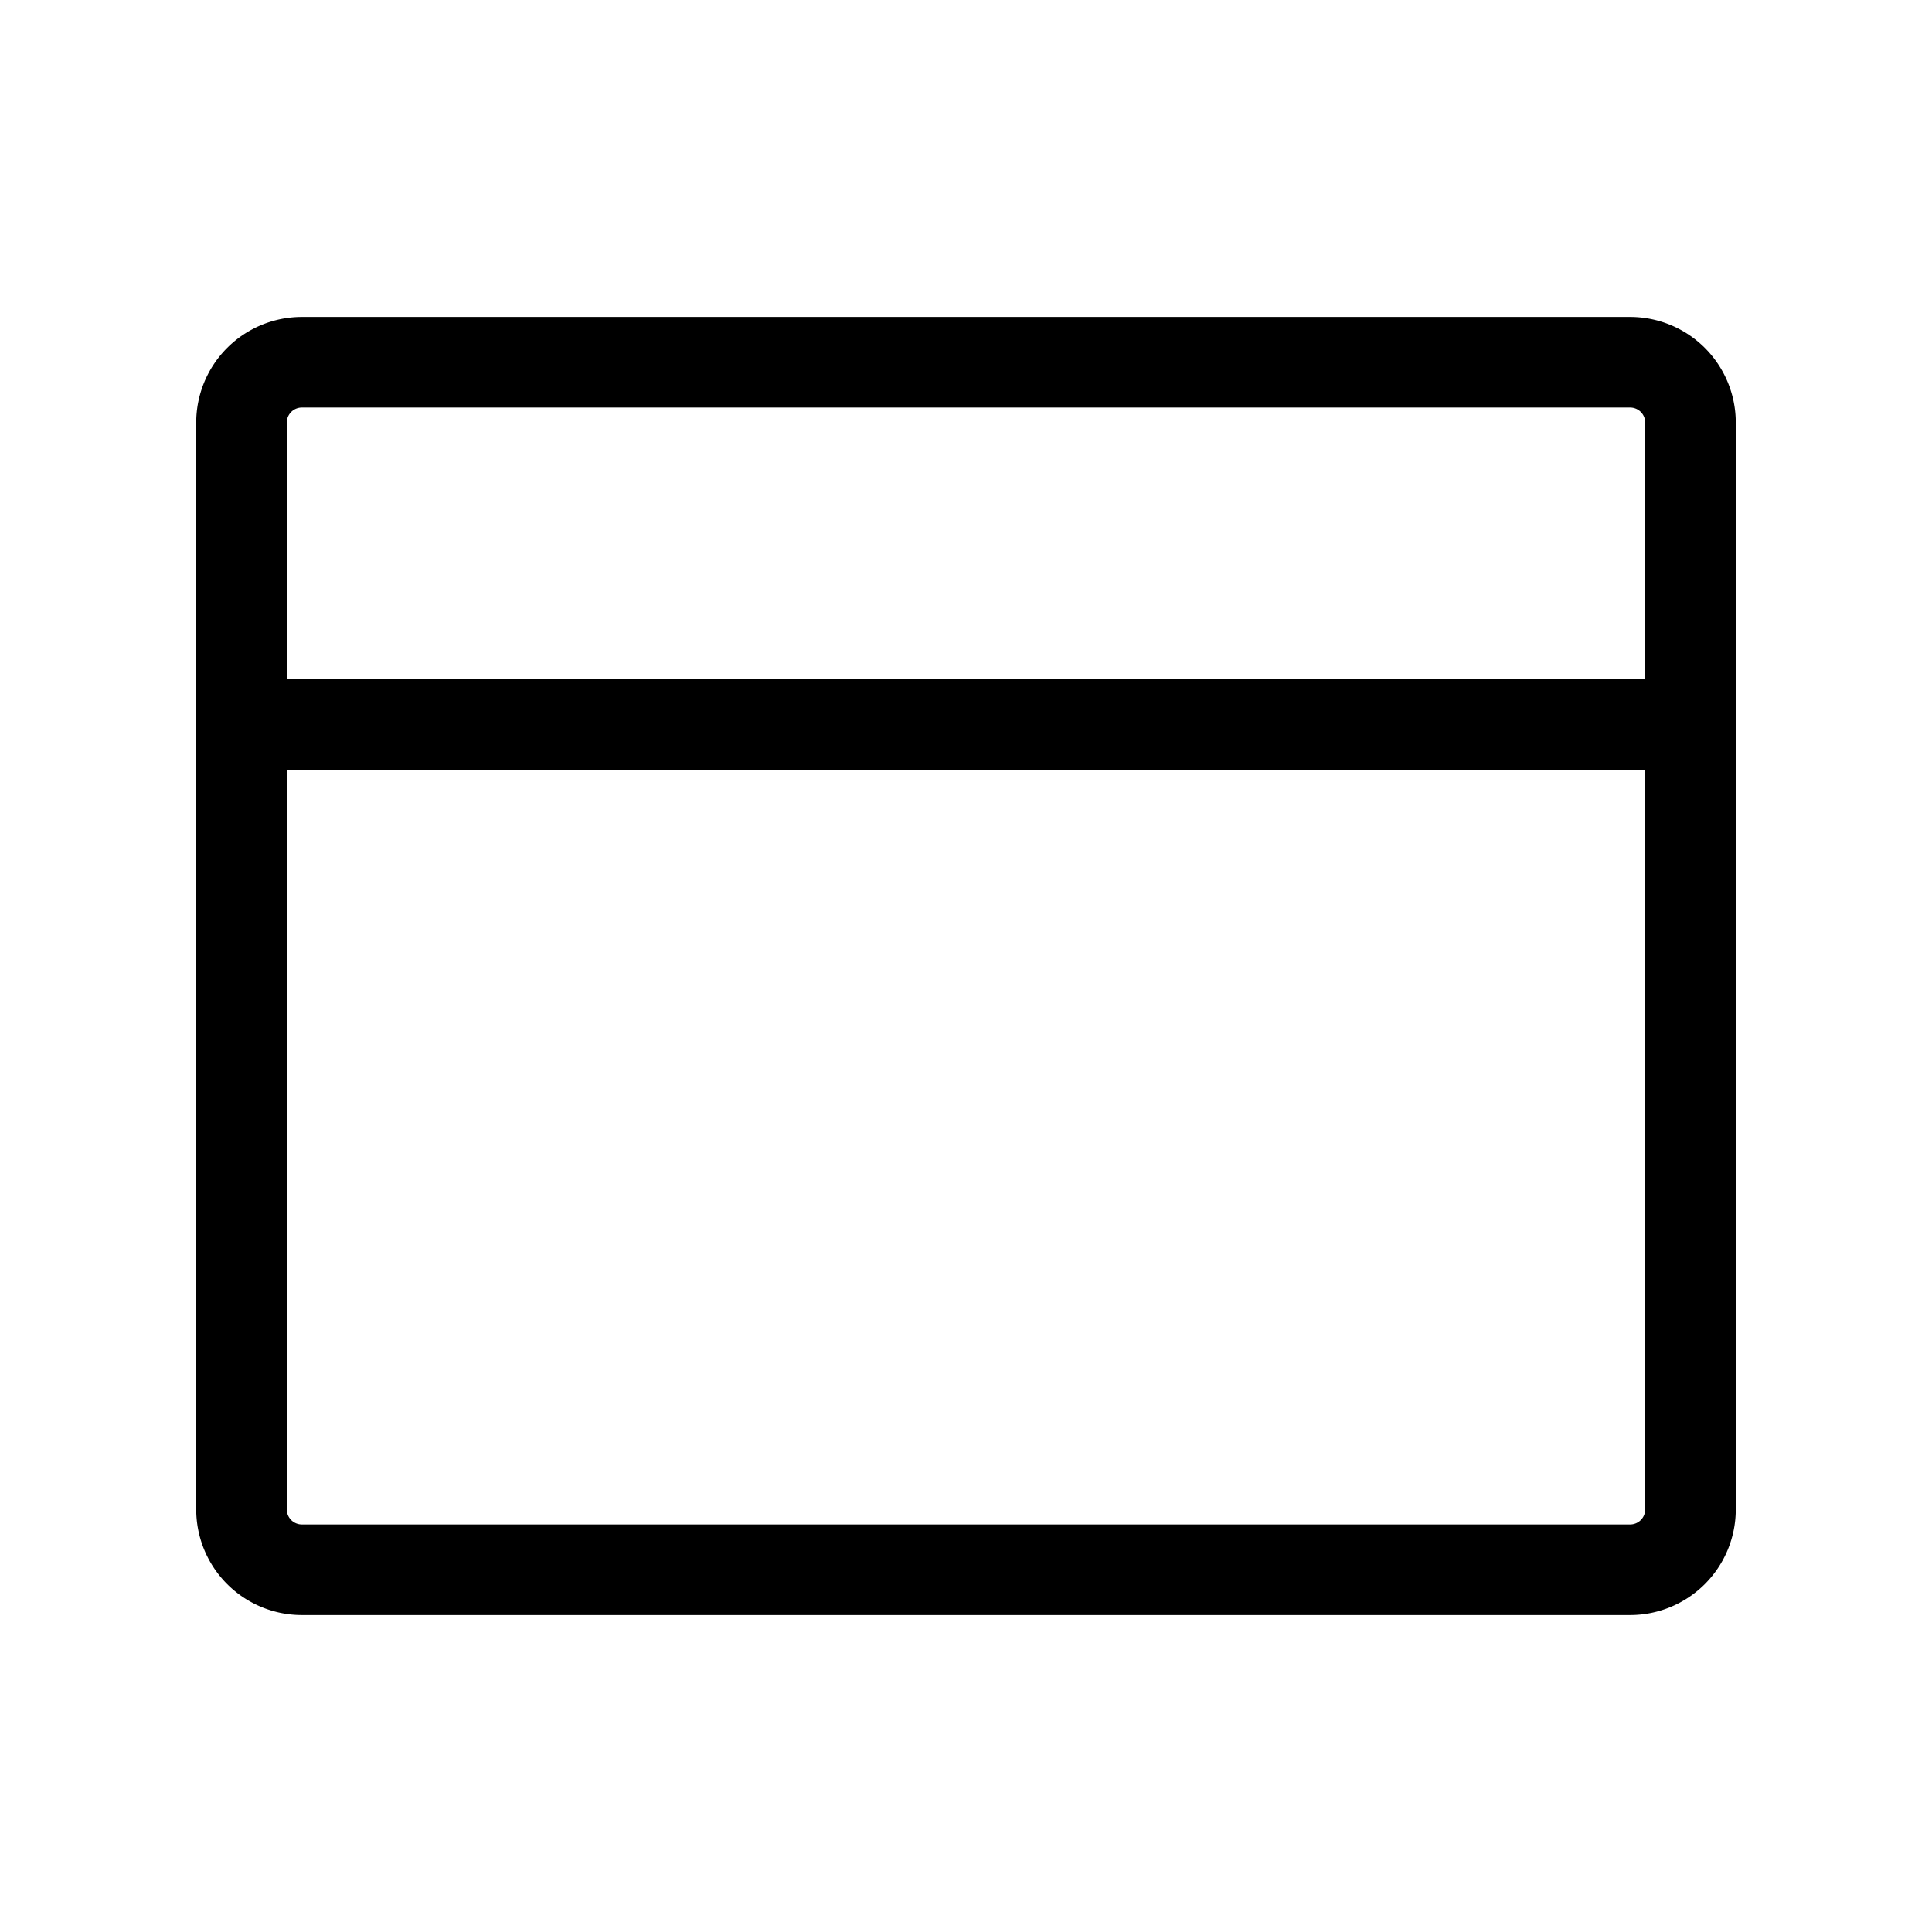 <svg xmlns="http://www.w3.org/2000/svg" width="32" height="32" fill="#000000" viewBox="0 0 256 256"><path d="M216,42H40A14,14,0,0,0,26,56V200a14,14,0,0,0,14,14H216a14,14,0,0,0,14-14V56A14,14,0,0,0,216,42ZM40,54H216a2,2,0,0,1,2,2V90H38V56A2,2,0,0,1,40,54ZM216,202H40a2,2,0,0,1-2-2V102H218v98A2,2,0,0,1,216,202Z"></path></svg>